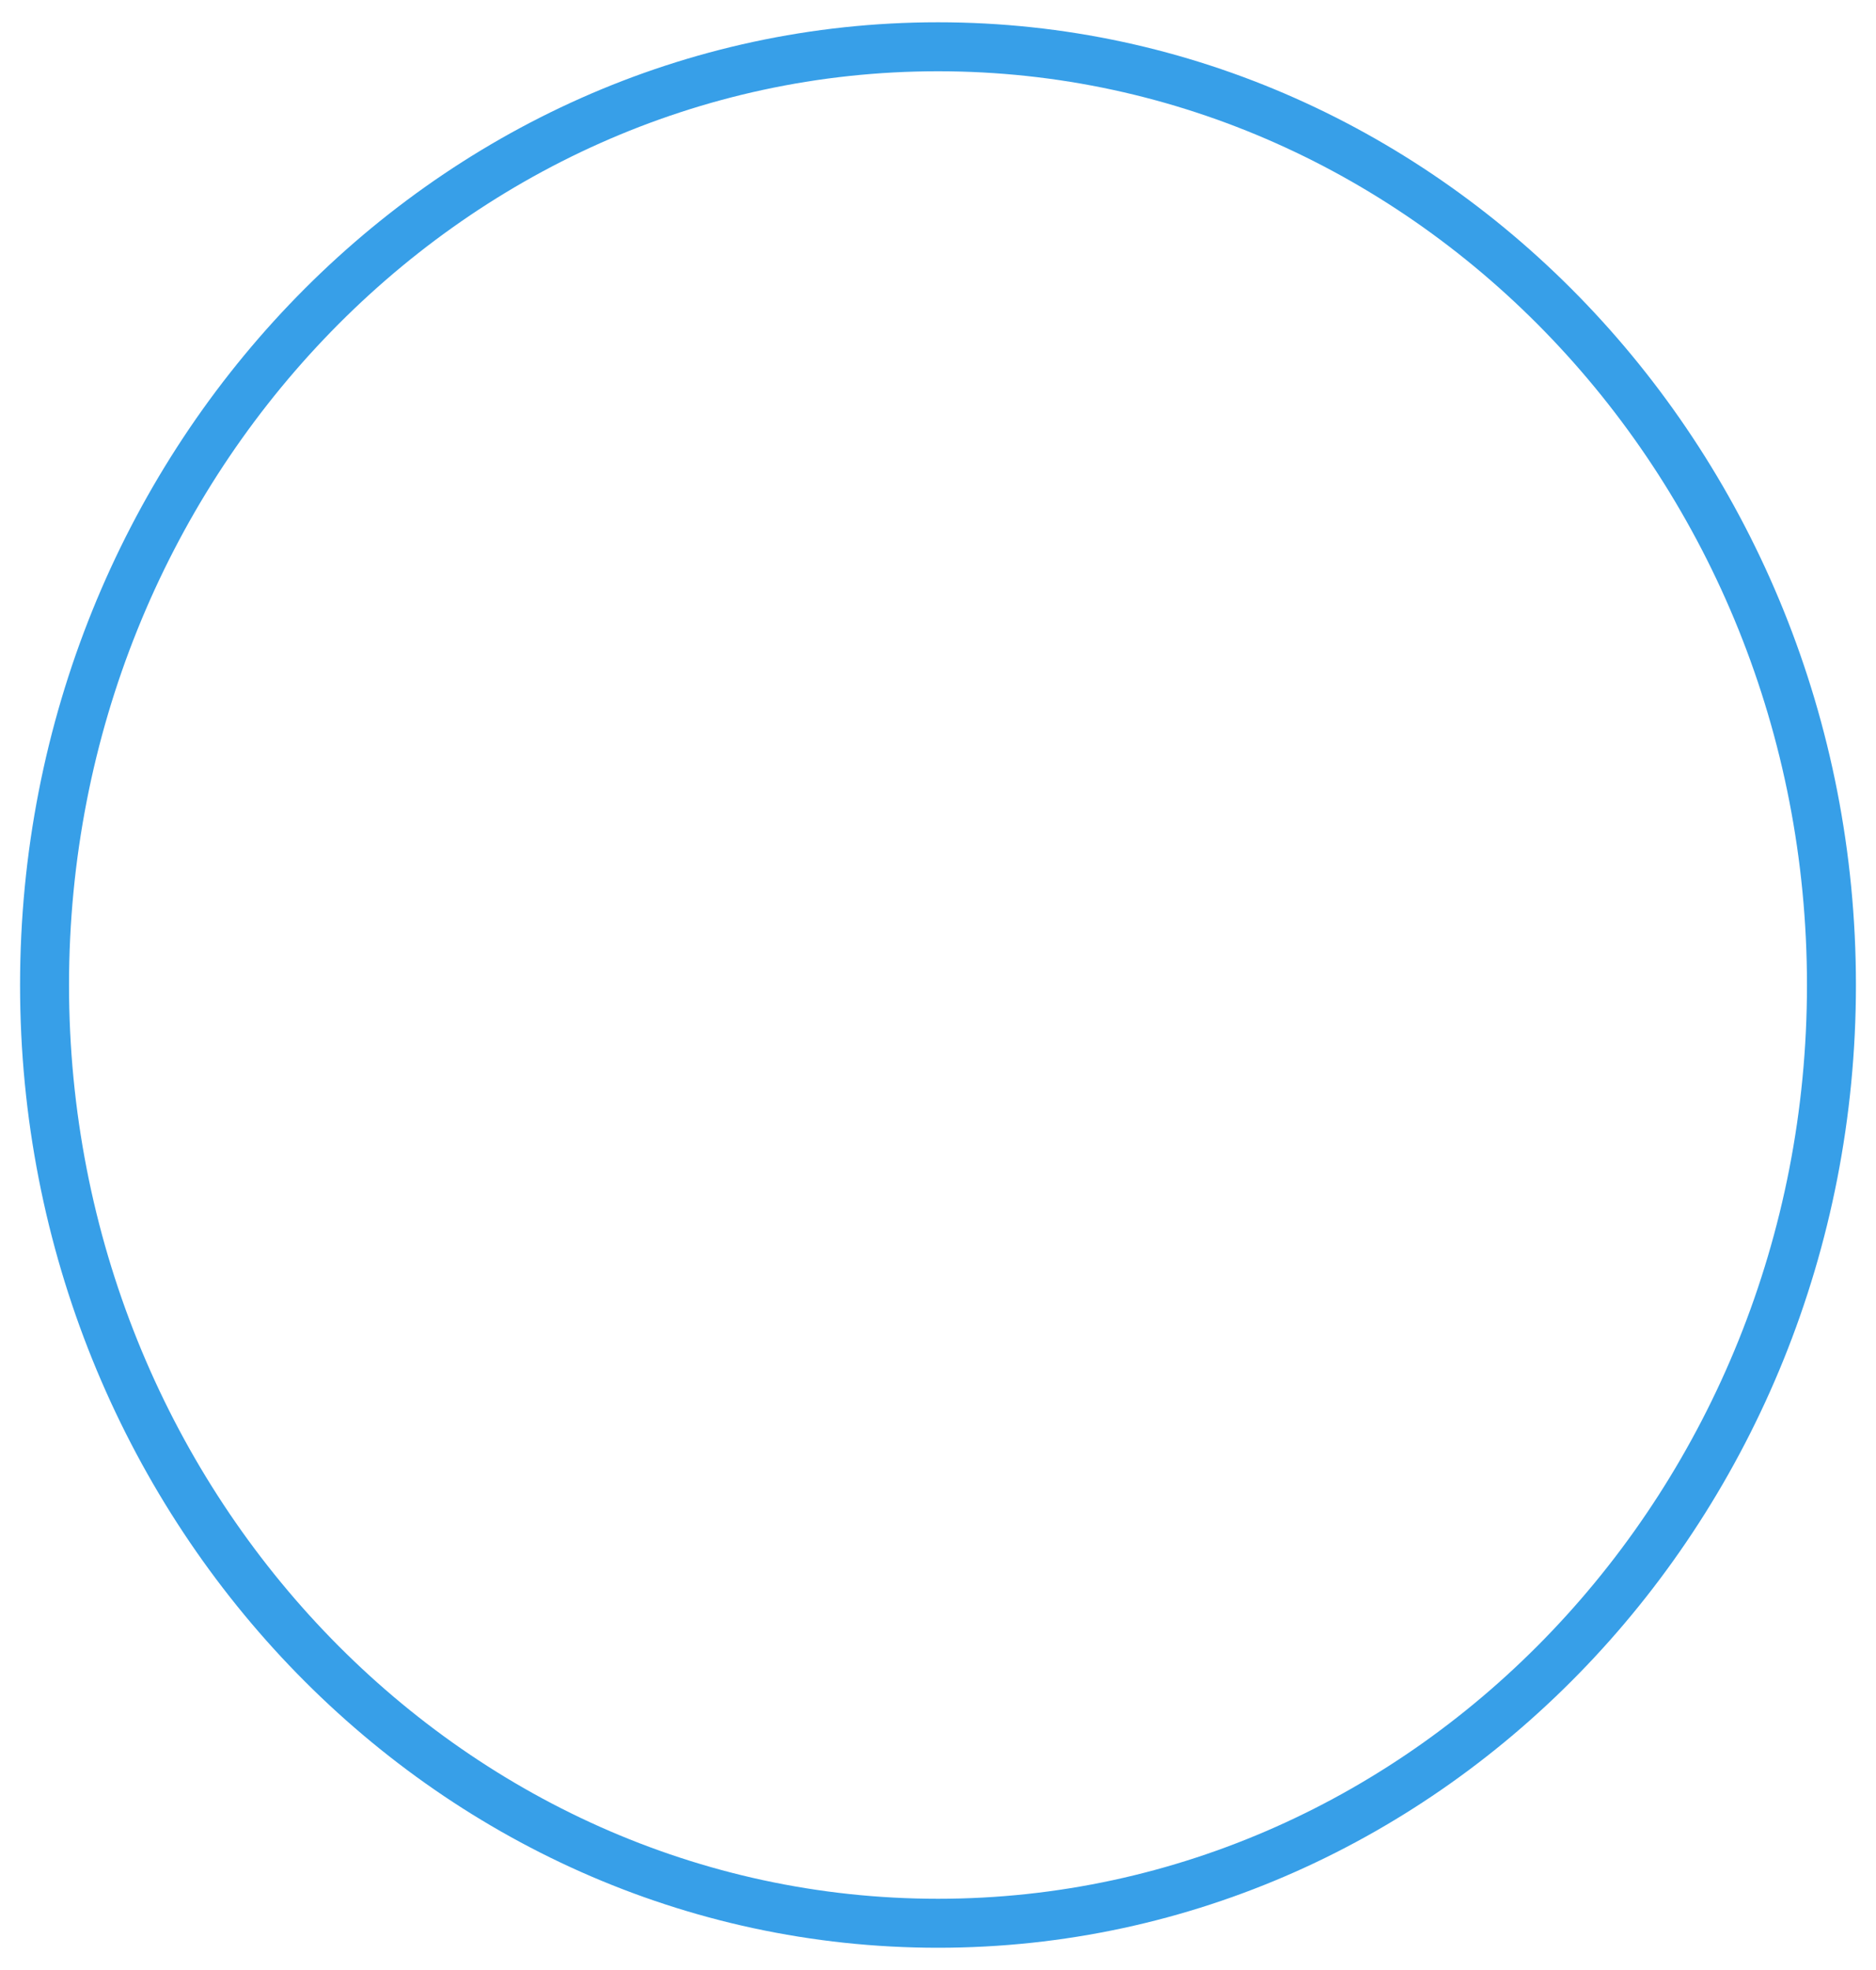 <svg xmlns="http://www.w3.org/2000/svg" width="498.102" height="522.817"><defs><clipPath id="a"><path data-name="長方形 40" fill="none" stroke="#379fe8" stroke-width="13" d="M0 0h498.102v522.818H0z"/></clipPath></defs><g data-name="グループ 72" clip-path="url(#a)"><path data-name="楕円形 8" d="M249.05 5.914c134.39 0 243.724 114.615 243.724 255.5S383.44 516.904 249.05 516.904 5.326 402.289 5.326 261.414 114.66 5.914 249.05 5.914Zm0 497.99c127.222 0 230.724-108.783 230.724-242.495S376.271 18.914 249.05 18.914 18.326 127.697 18.326 261.414s103.5 242.49 230.724 242.49Z" fill="#379fe8"/></g></svg>